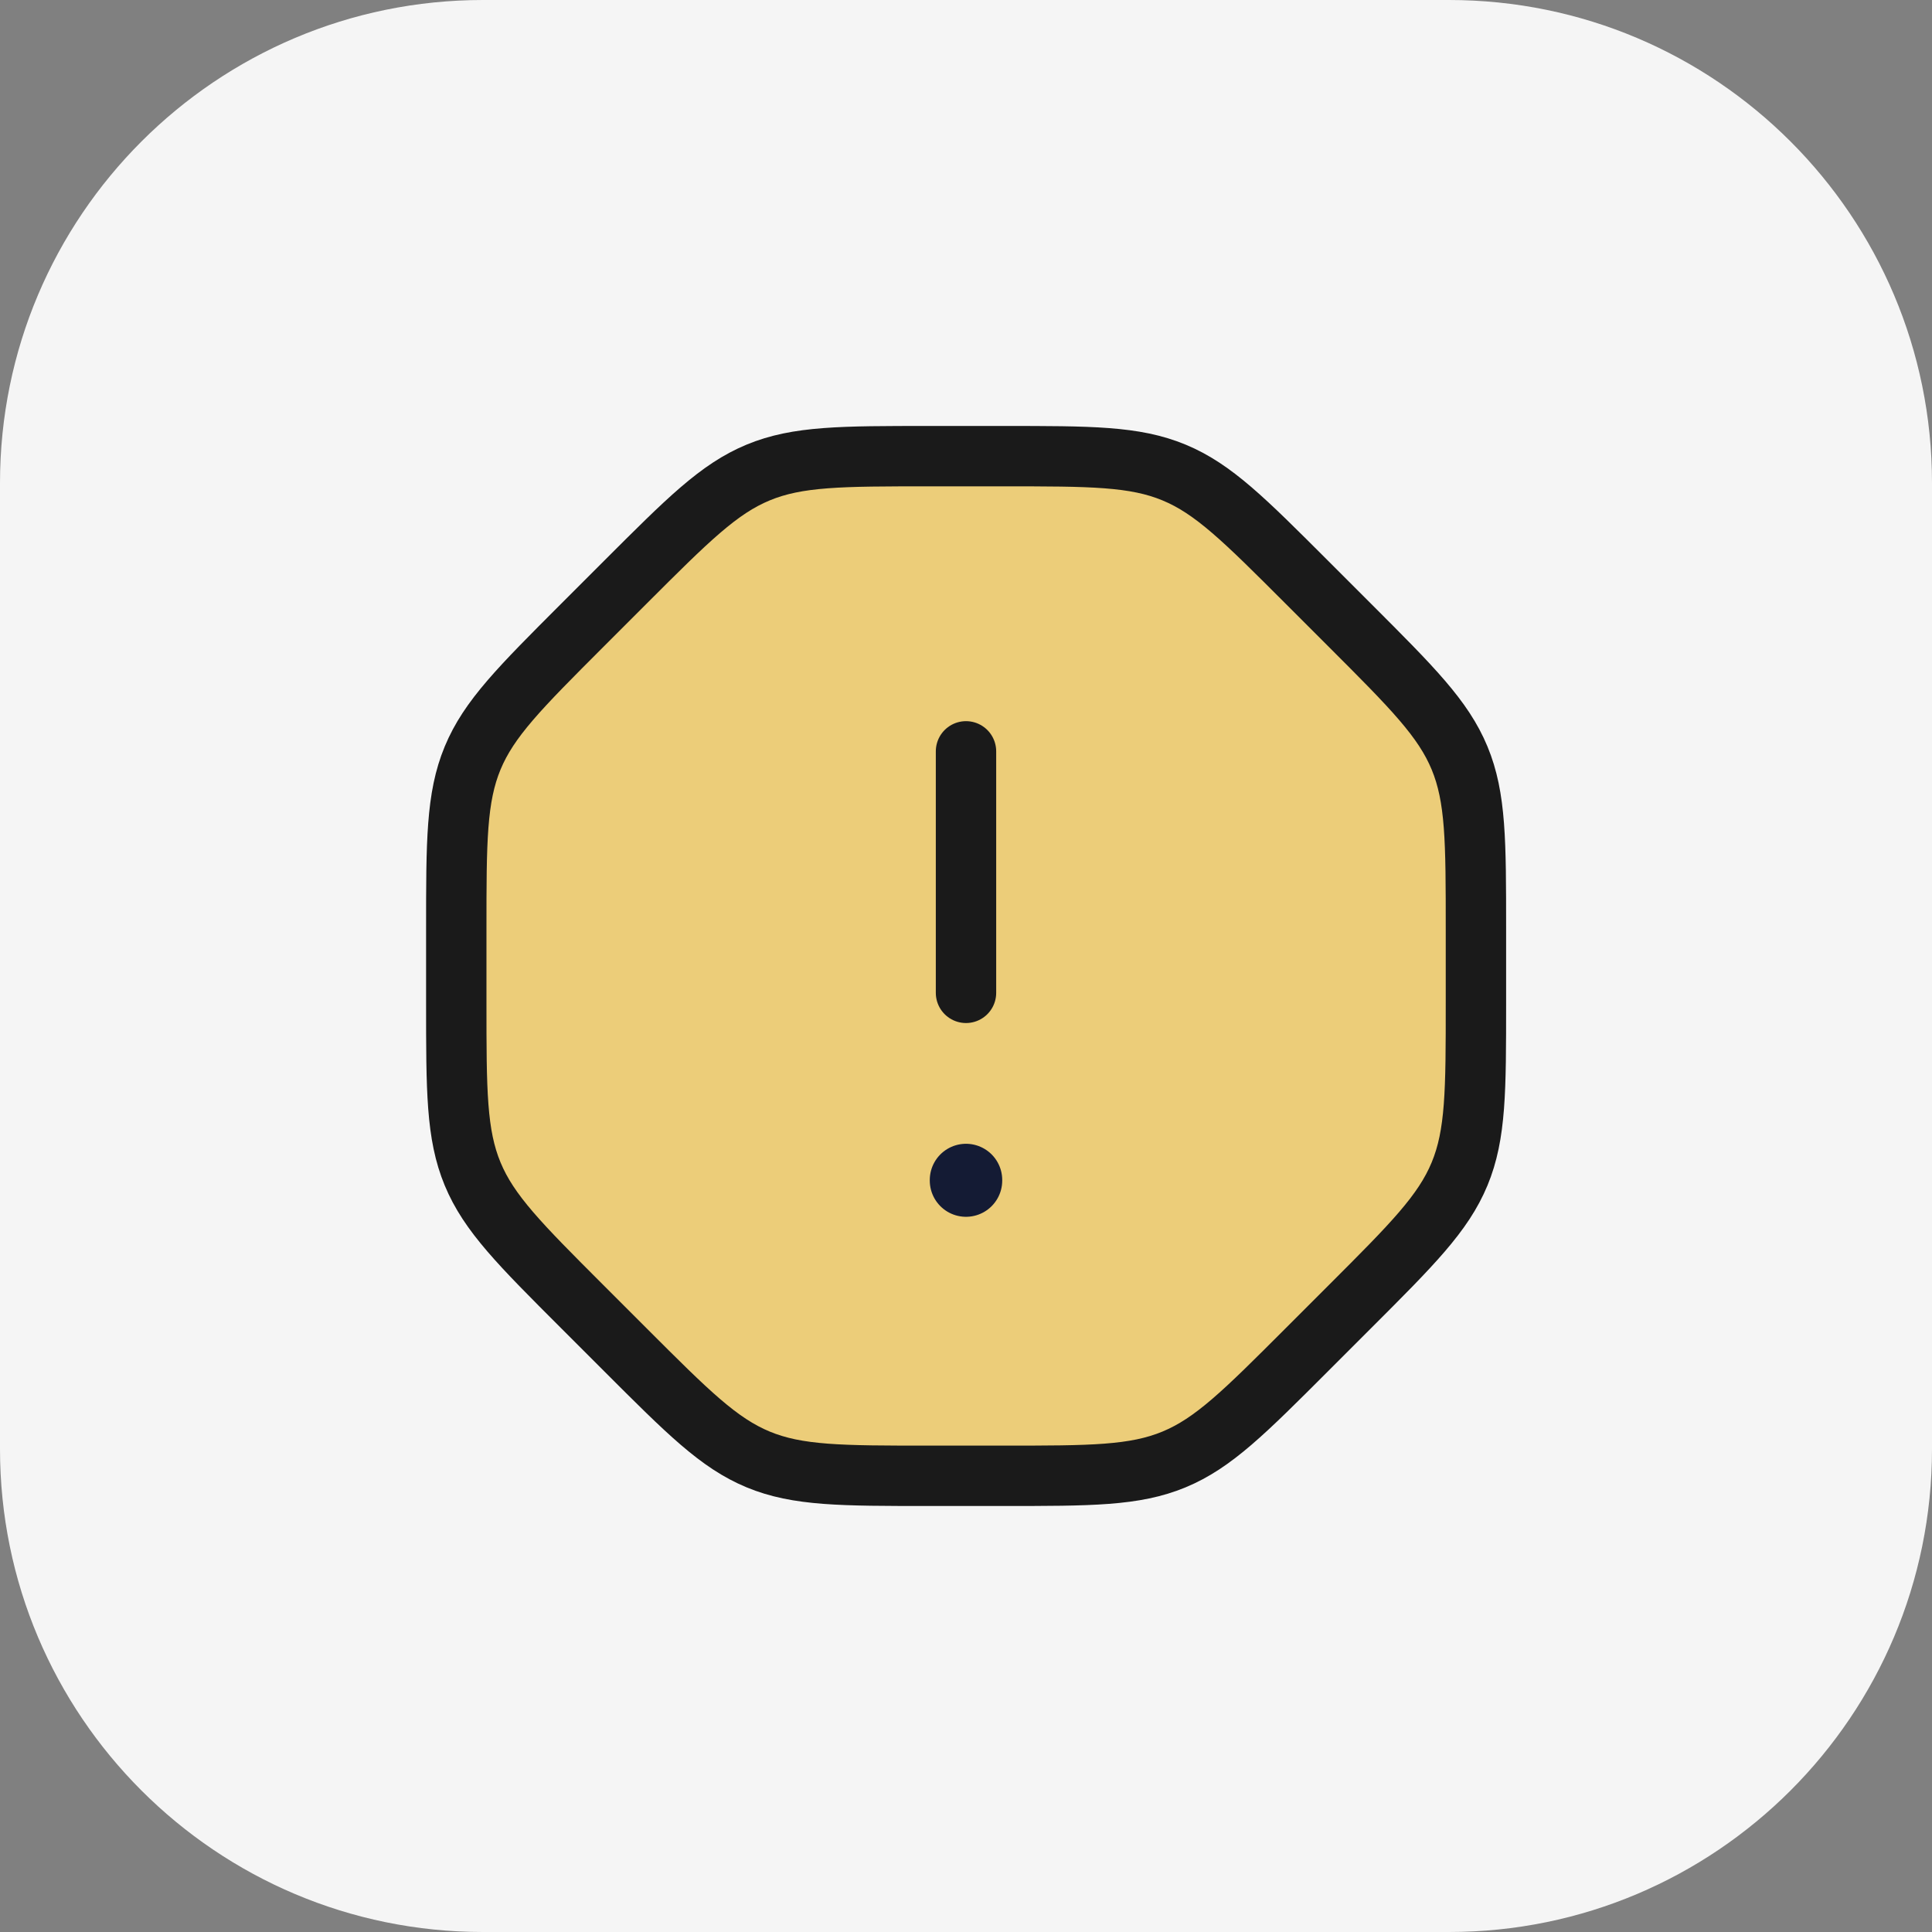 <?xml version="1.0" encoding="UTF-8"?>
<svg xmlns="http://www.w3.org/2000/svg" width="48" height="48" viewBox="0 0 48 48" fill="none">
  <rect x="0" y="0" width="48" height="48" fill="#808080" stroke="none"/>
  <path d="M0 12C0 5.373 5.373 0 12 0H36C42.627 0 48 5.373 48 12V36C48 42.627 42.627 48 36 48H12C5.373 48 0 42.627 0 36V12Z" fill="#F5F5F5"></path>
  <path d="M36.669 24.915V23.085C36.669 20.905 36.669 19.815 36.263 18.834C35.857 17.854 35.087 17.084 33.545 15.542L32.46 14.457C30.919 12.916 30.148 12.145 29.168 11.739C28.188 11.333 27.098 11.333 24.918 11.333H23.087C20.908 11.333 19.817 11.333 18.837 11.739C17.857 12.145 17.087 12.916 15.545 14.457L14.46 15.542C12.919 17.084 12.148 17.854 11.742 18.834C11.336 19.815 11.336 20.905 11.336 23.085V24.915C11.336 27.095 11.336 28.185 11.742 29.165C12.148 30.145 12.919 30.916 14.46 32.457L15.545 33.542C17.087 35.084 17.857 35.854 18.837 36.26C19.817 36.666 20.908 36.666 23.087 36.666H24.918C27.098 36.666 28.188 36.666 29.168 36.26C30.148 35.854 30.919 35.084 32.46 33.542L33.545 32.457C35.087 30.916 35.857 30.145 36.263 29.165C36.669 28.185 36.669 27.095 36.669 24.915Z" fill="#ECCD79"></path>
  <path d="M36.669 24.915V23.085C36.669 20.905 36.669 19.815 36.263 18.834C35.857 17.854 35.087 17.084 33.545 15.542L32.46 14.457C30.919 12.916 30.148 12.145 29.168 11.739C28.188 11.333 27.098 11.333 24.918 11.333H23.087C20.908 11.333 19.817 11.333 18.837 11.739C17.857 12.145 17.087 12.916 15.545 14.457L14.46 15.542C12.919 17.084 12.148 17.854 11.742 18.834C11.336 19.815 11.336 20.905 11.336 23.085V24.915C11.336 27.095 11.336 28.185 11.742 29.165C12.148 30.145 12.919 30.916 14.46 32.457L15.545 33.542C17.087 35.084 17.857 35.854 18.837 36.26C19.817 36.666 20.908 36.666 23.087 36.666H24.918C27.098 36.666 28.188 36.666 29.168 36.26C30.148 35.854 30.919 35.084 32.46 33.542L33.545 32.457C35.087 30.916 35.857 30.145 36.263 29.165C36.669 28.185 36.669 27.095 36.669 24.915Z" stroke="#1A1A1A" stroke-width="1.5" stroke-linecap="round" stroke-linejoin="round"></path>
  <path d="M24 18.667V24.667" stroke="#1A1A1A" stroke-width="1.5" stroke-linecap="round" stroke-linejoin="round"></path>
  <path d="M24 29.317V29.331" stroke="#141B34" stroke-width="1.8" stroke-linecap="round" stroke-linejoin="round"></path>
</svg>
